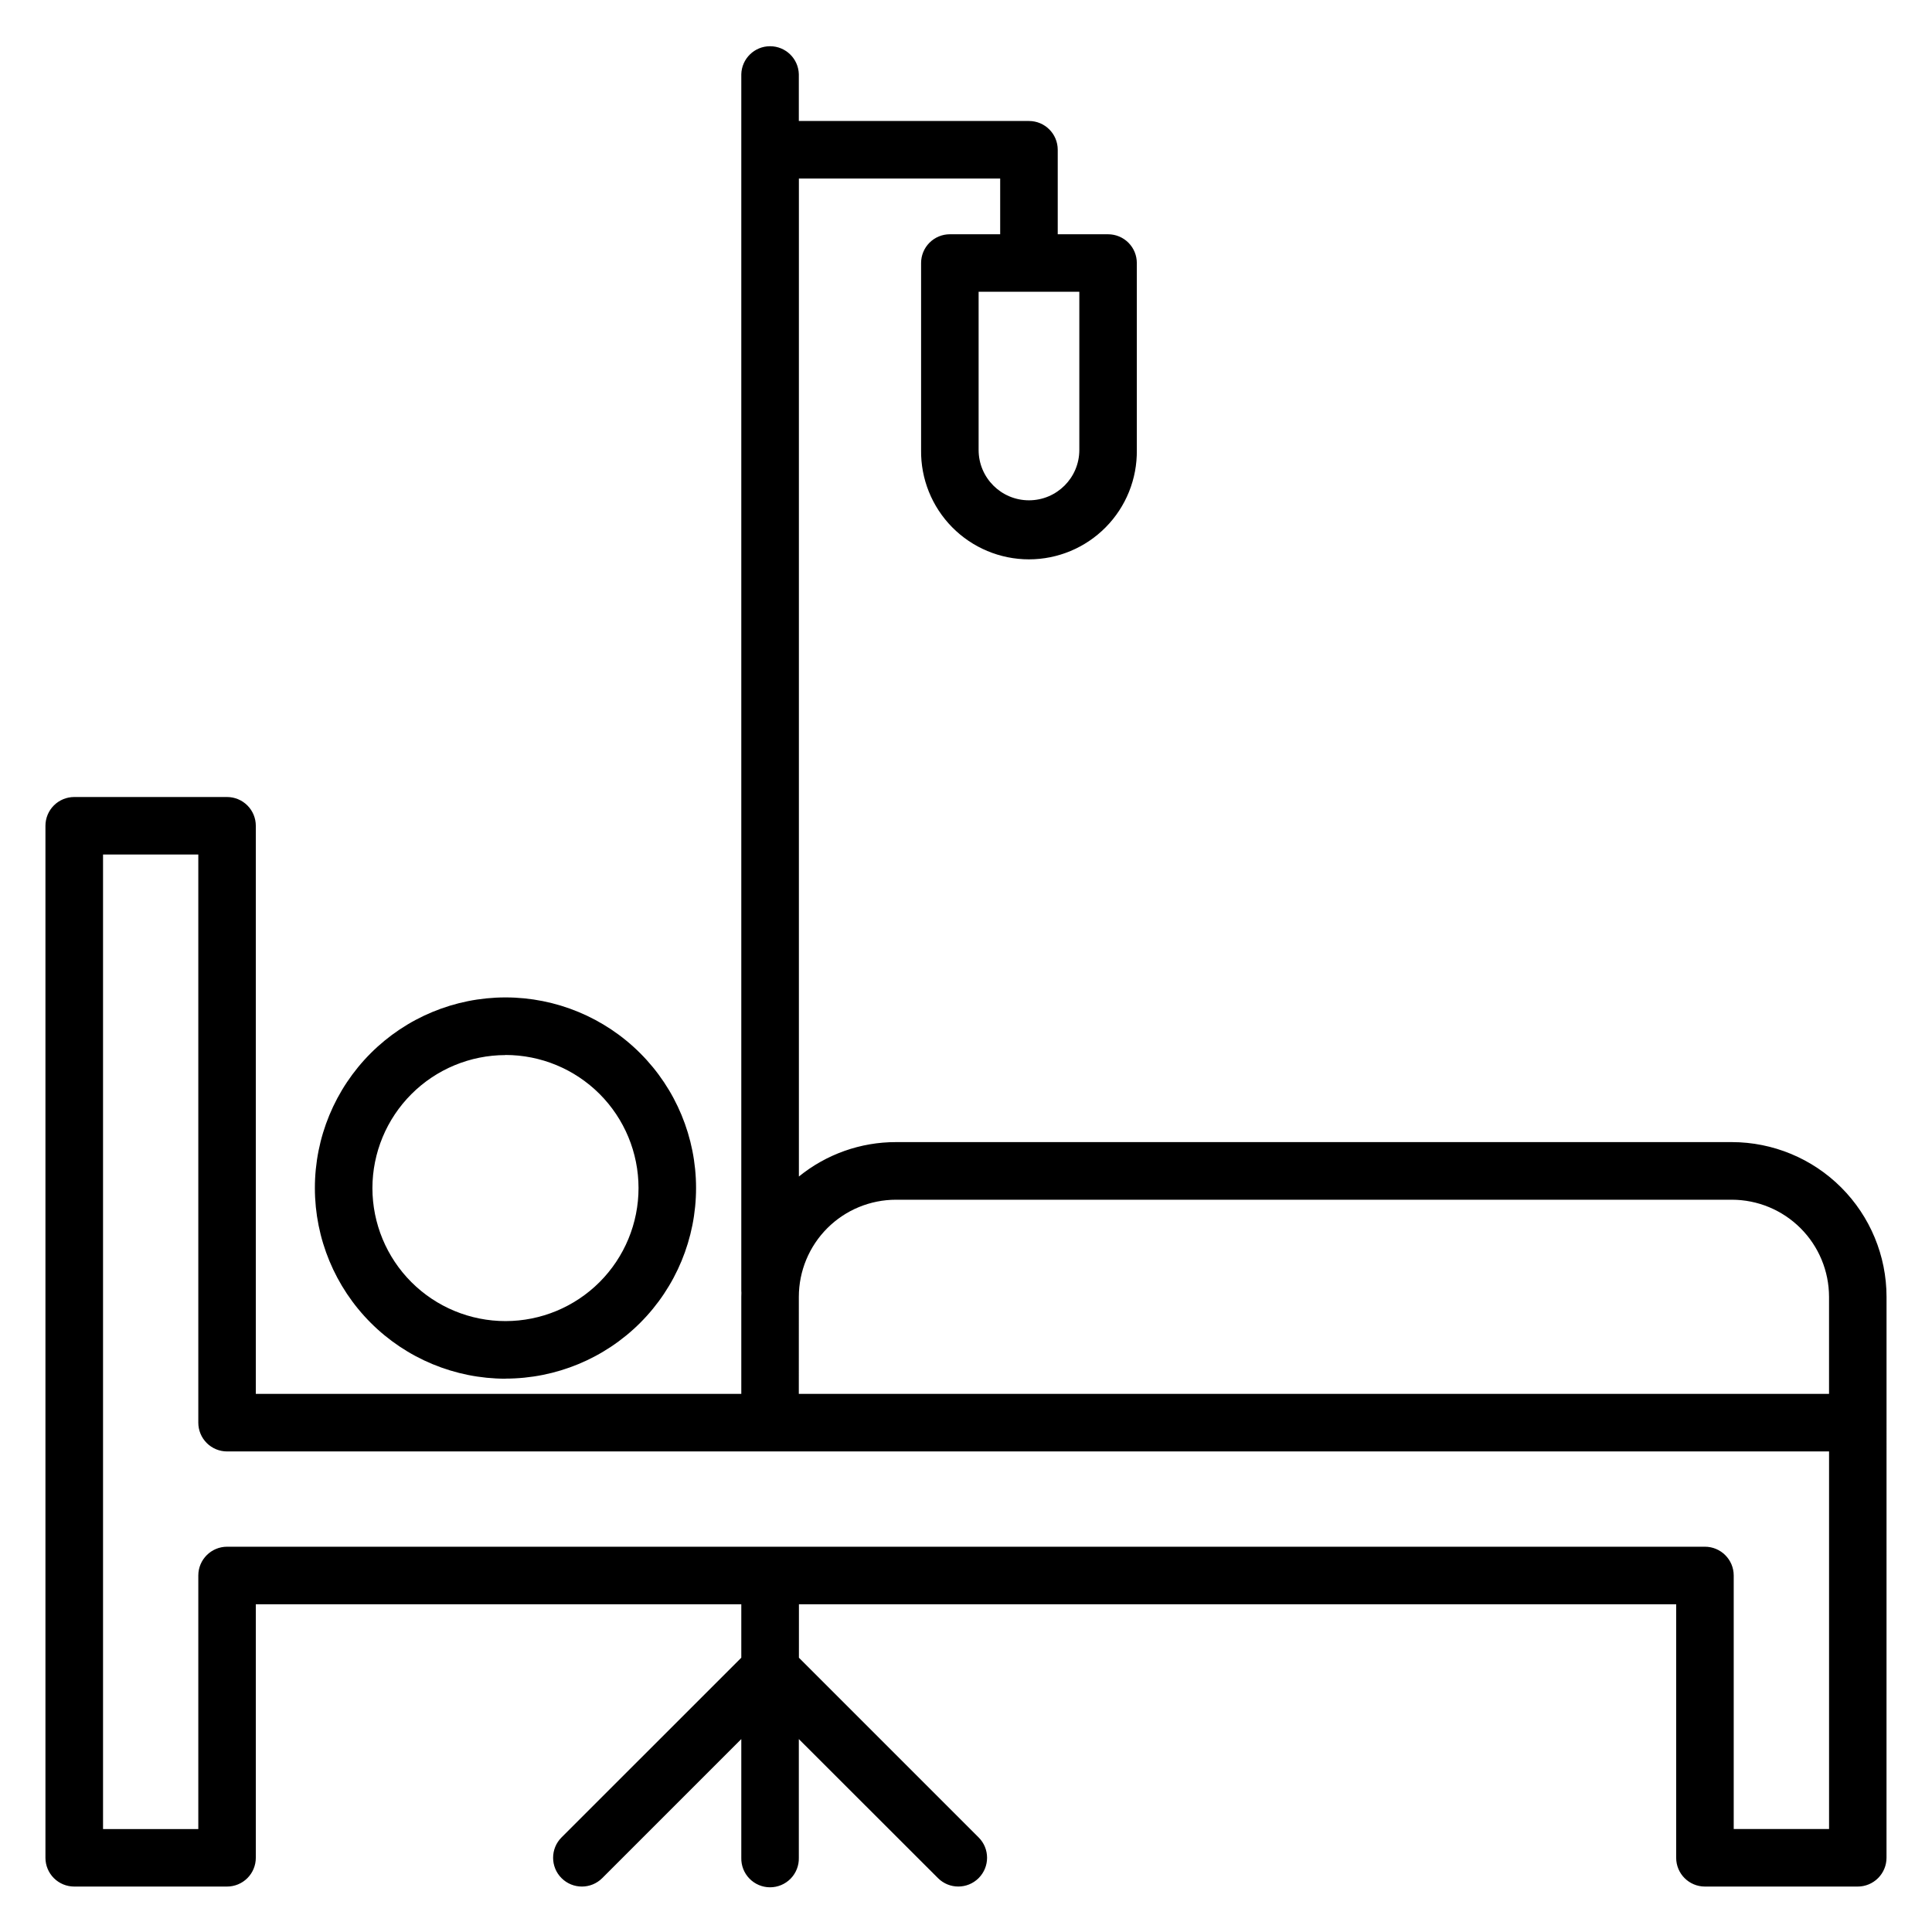 <?xml version="1.0" encoding="UTF-8"?>
<!-- The Best Svg Icon site in the world: iconSvg.co, Visit us! https://iconsvg.co -->
<svg fill="#000000" width="800px" height="800px" version="1.1" viewBox="144 144 512 512" xmlns="http://www.w3.org/2000/svg">
 <path d="m277.95 423.58c9.352 0 18.316 3.711 24.934 10.32 6.613 6.613 10.328 15.578 10.332 24.93 0.004 9.352-3.711 18.32-10.32 24.938-6.609 6.613-15.574 10.332-24.926 10.336-9.352 0.004-18.32-3.707-24.938-10.316-6.613-6.609-10.332-15.574-10.34-24.926 0.012-9.344 3.731-18.305 10.34-24.914s15.57-10.328 24.918-10.34zm0 85.766c13.395 0 26.246-5.32 35.719-14.793 9.473-9.477 14.793-22.324 14.793-35.723 0-13.398-5.324-26.246-14.801-35.715-9.477-9.473-22.324-14.793-35.723-14.789-13.398 0.008-26.246 5.332-35.715 14.809-9.469 9.48-14.785 22.332-14.777 35.727 0.012 13.391 5.336 26.23 14.805 35.699s22.309 14.797 35.699 14.809zm350.77 119.36v-100.06h-424.54c-2.023 0-3.965-0.801-5.394-2.231-1.43-1.43-2.234-3.371-2.234-5.391v-150.57h-25.246v258.27h25.246v-67.203c0.004-4.211 3.418-7.621 7.629-7.625h391.63c4.215-0.004 7.637 3.41 7.641 7.625v67.184zm-273.02-141.04c0.008-6.824 2.723-13.367 7.547-18.191 4.828-4.824 11.371-7.531 18.195-7.535h221.51c6.824 0.004 13.371 2.711 18.199 7.535 4.832 4.824 7.551 11.363 7.562 18.191v25.73h-273.02zm74.332-224.42c0 7.367-5.977 13.34-13.344 13.34-7.371 0-13.344-5.973-13.344-13.34v-41.93h26.688zm213.92 257.75v-33.328c-0.008-10.871-4.332-21.297-12.02-28.984s-18.109-12.008-28.98-12.016h-221.51c-9.371-0.012-18.457 3.211-25.727 9.121v-264.48h53.344v14.773h-13.336c-2.023 0-3.961 0.801-5.391 2.231-1.434 1.43-2.234 3.371-2.234 5.391v49.551c-0.105 7.648 2.859 15.02 8.234 20.465 5.371 5.445 12.703 8.512 20.352 8.512 7.648 0 14.98-3.066 20.352-8.512 5.375-5.445 8.34-12.816 8.234-20.465v-49.551c0.004-2.019-0.797-3.957-2.227-5.387-1.43-1.43-3.367-2.234-5.387-2.234h-13.344v-22.395c0-4.211-3.414-7.625-7.625-7.625h-60.988v-12.391c-0.109-4.129-3.488-7.422-7.625-7.422-4.133 0-7.512 3.293-7.621 7.422v322.4c0 0.18 0 0.352 0.027 0.531 0 0.359-0.027 0.715-0.027 1.062v25.73l-128.66-0.004v-150.55c0-2.019-0.801-3.961-2.231-5.391-1.43-1.43-3.371-2.234-5.391-2.234h-40.504c-2.019 0-3.961 0.805-5.391 2.234-1.43 1.43-2.231 3.371-2.231 5.391v273.49c0 2.019 0.801 3.961 2.231 5.391 1.43 1.43 3.371 2.234 5.391 2.234h40.504c2.019 0 3.961-0.805 5.391-2.234 1.43-1.43 2.231-3.371 2.231-5.391v-67.184h128.66v14.164l-47.641 47.625c-2.977 2.977-2.977 7.809 0 10.785 2.981 2.981 7.809 2.981 10.789 0l36.852-36.848v31.457c-0.055 2.055 0.723 4.047 2.16 5.519 1.434 1.473 3.406 2.305 5.461 2.305 2.059 0 4.027-0.832 5.465-2.305 1.434-1.473 2.215-3.465 2.16-5.519v-31.457l36.879 36.848c2.977 2.977 7.805 2.973 10.777-0.008 2.977-2.977 2.973-7.805-0.008-10.777l-47.625-47.625 0.004-14.164h232.48v67.184c-0.004 4.199 3.391 7.609 7.594 7.625h40.508-0.004c2.027 0.004 3.969-0.801 5.402-2.231 1.434-1.43 2.238-3.371 2.242-5.394z" fill-rule="evenodd"/>
</svg>